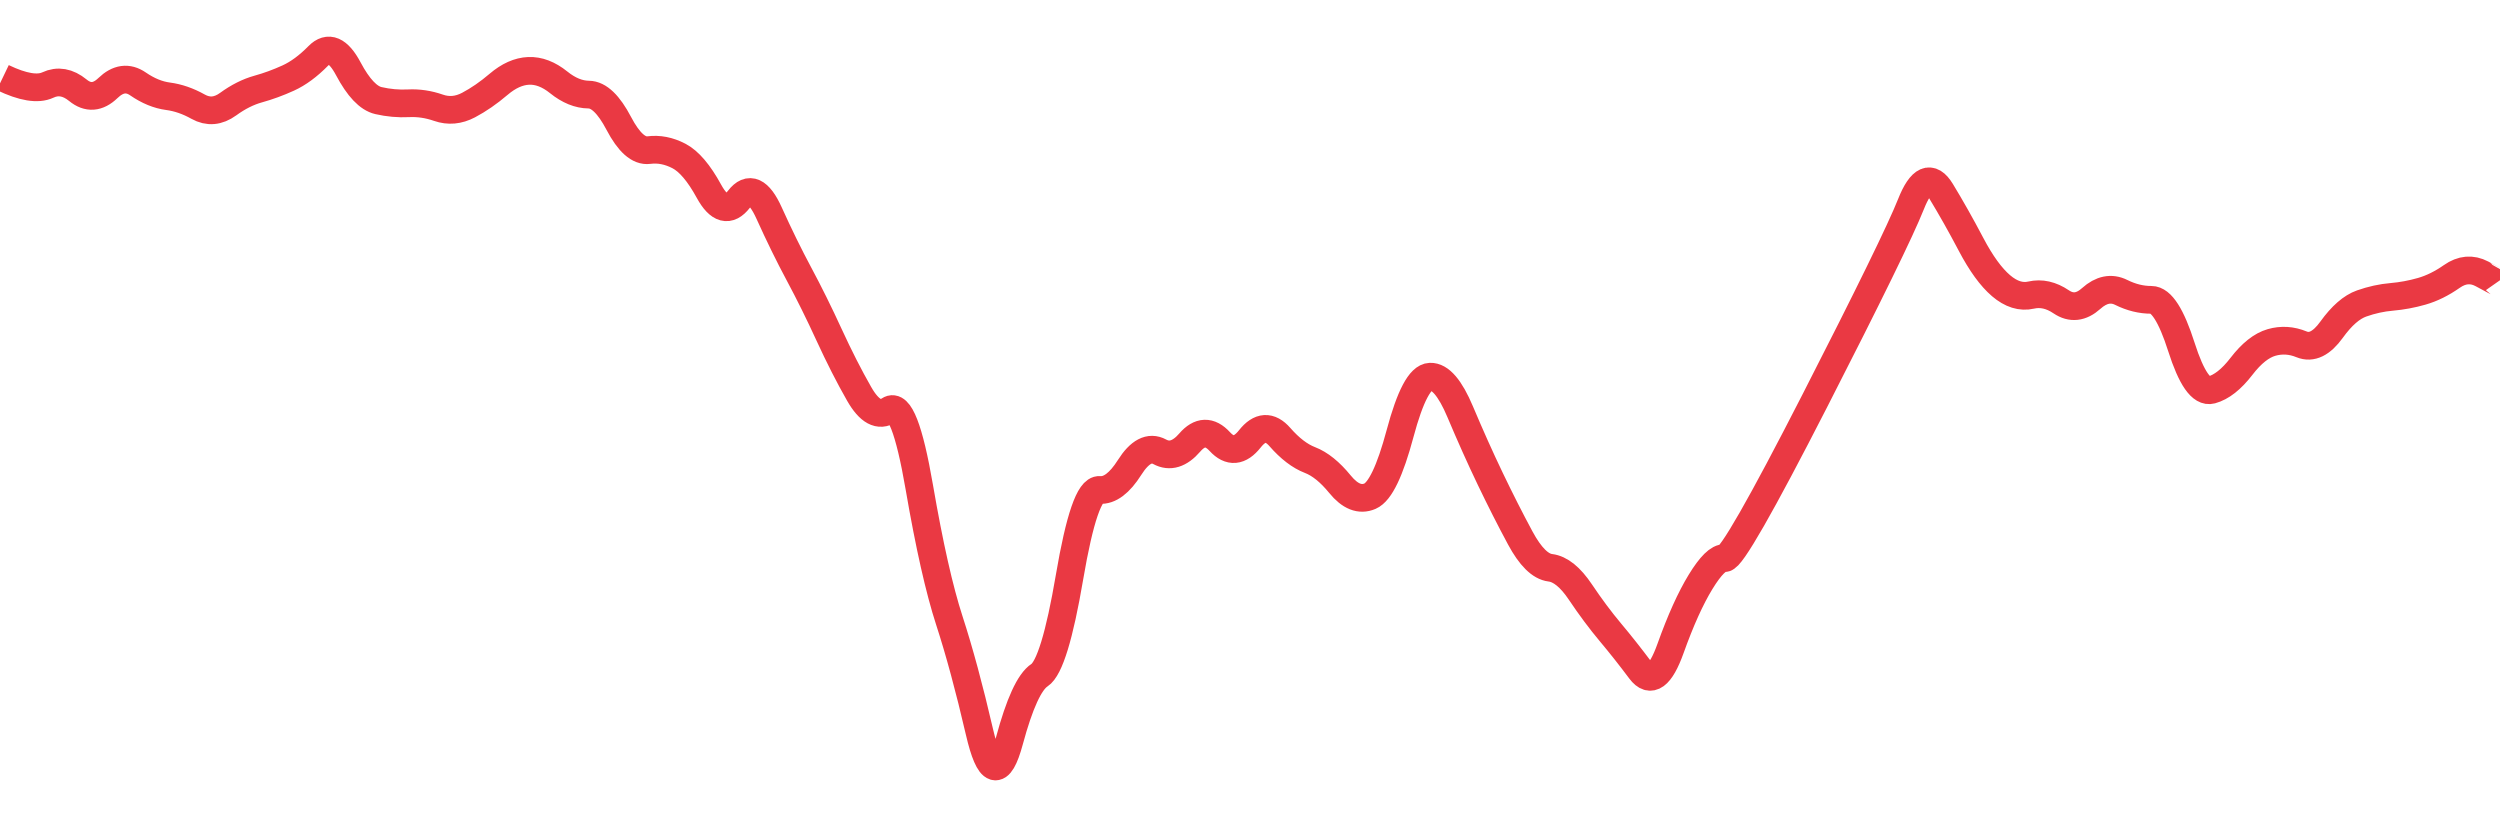 
    <svg width="902" height="302" viewBox="0 0 902 302" xmlns="http://www.w3.org/2000/svg">
      <g>
        <path d="M 1 27.997 Q 11.842 33.207, 17.263 30.675 Q 22.684 28.143, 28.105 32.567 Q 33.526 36.992, 38.947 31.767 Q 44.368 26.543, 49.789 30.281 Q 55.21 34.019, 60.631 34.734 Q 66.052 35.448, 71.472 38.484 Q 76.893 41.52, 82.314 37.574 Q 87.735 33.628, 93.156 32.126 Q 98.577 30.624, 103.998 28.153 Q 109.419 25.682, 114.84 20.159 Q 120.261 14.636, 125.682 24.839 Q 131.103 35.042, 136.524 36.292 Q 141.945 37.543, 147.366 37.267 Q 152.787 36.992, 158.208 38.881 Q 163.629 40.77, 169.05 37.91 Q 174.471 35.049, 179.892 30.424 Q 185.313 25.798, 190.734 25.573 Q 196.155 25.347, 201.576 29.712 Q 206.997 34.077, 212.417 34.134 Q 217.838 34.19, 223.259 44.525 Q 228.68 54.861, 234.101 54.157 Q 239.522 53.453, 244.943 56.269 Q 250.364 59.085, 255.785 68.998 Q 261.206 78.911, 266.627 71.87 Q 272.048 64.83, 277.469 76.827 Q 282.89 88.824, 288.311 98.934 Q 293.732 109.044, 299.153 120.844 Q 304.574 132.643, 309.995 142.134 Q 315.416 151.624, 320.837 147.963 Q 326.258 144.302, 331.679 175.759 Q 337.1 207.215, 342.521 223.887 Q 347.942 240.559, 353.362 263.961 Q 358.783 287.364, 364.204 267.256 Q 369.625 247.149, 375.046 243.6 Q 380.467 240.052, 385.888 208.201 Q 391.309 176.35, 396.73 176.773 Q 402.151 177.195, 407.572 168.632 Q 412.993 160.068, 418.414 163.003 Q 423.835 165.938, 429.256 159.678 Q 434.677 153.418, 440.098 159.316 Q 445.519 165.215, 450.94 158.35 Q 456.361 151.485, 461.782 157.686 Q 467.203 163.887, 472.624 165.975 Q 478.045 168.062, 483.466 174.711 Q 488.887 181.359, 494.307 179.016 Q 499.728 176.673, 505.149 156.401 Q 510.57 136.128, 515.991 135.91 Q 521.412 135.693, 526.833 148.56 Q 532.254 161.428, 537.675 172.74 Q 543.096 184.052, 548.517 194.118 Q 553.938 204.183, 559.359 204.851 Q 564.78 205.519, 570.201 213.603 Q 575.622 221.687, 581.043 228.152 Q 586.464 234.618, 591.885 241.867 Q 597.306 249.116, 602.727 233.957 Q 608.148 218.799, 613.569 209.936 Q 618.99 201.073, 622.299 201.358 Q 625.608 201.643, 654.825 144.523 Q 684.041 87.404, 689.462 73.708 Q 694.883 60.012, 700.304 68.934 Q 705.725 77.857, 711.146 88.16 Q 716.567 98.464, 721.988 103.088 Q 727.409 107.713, 732.83 106.47 Q 738.251 105.228, 743.672 108.894 Q 749.093 112.56, 754.514 107.689 Q 759.935 102.819, 765.356 105.511 Q 770.776 108.203, 776.197 108.181 Q 781.618 108.159, 787.039 125.158 Q 792.46 142.158, 797.881 140.692 Q 803.302 139.225, 808.723 132.174 Q 814.144 125.124, 819.565 123.564 Q 824.986 122.005, 830.407 124.238 Q 835.828 126.471, 841.249 118.934 Q 846.67 111.398, 852.091 109.487 Q 857.512 107.576, 862.933 107.112 Q 868.354 106.647, 873.775 105.097 Q 879.196 103.546, 884.617 99.743 Q 890.038 95.94, 895.459 98.793 Q 900.88 101.646, 900.94 101.729 T 901 101.812" fill="none" stroke="#EA3943" stroke-width="10"/>
        <!-- Add axes, labels, and other visuals as needed -->
      </g>
    </svg>
  